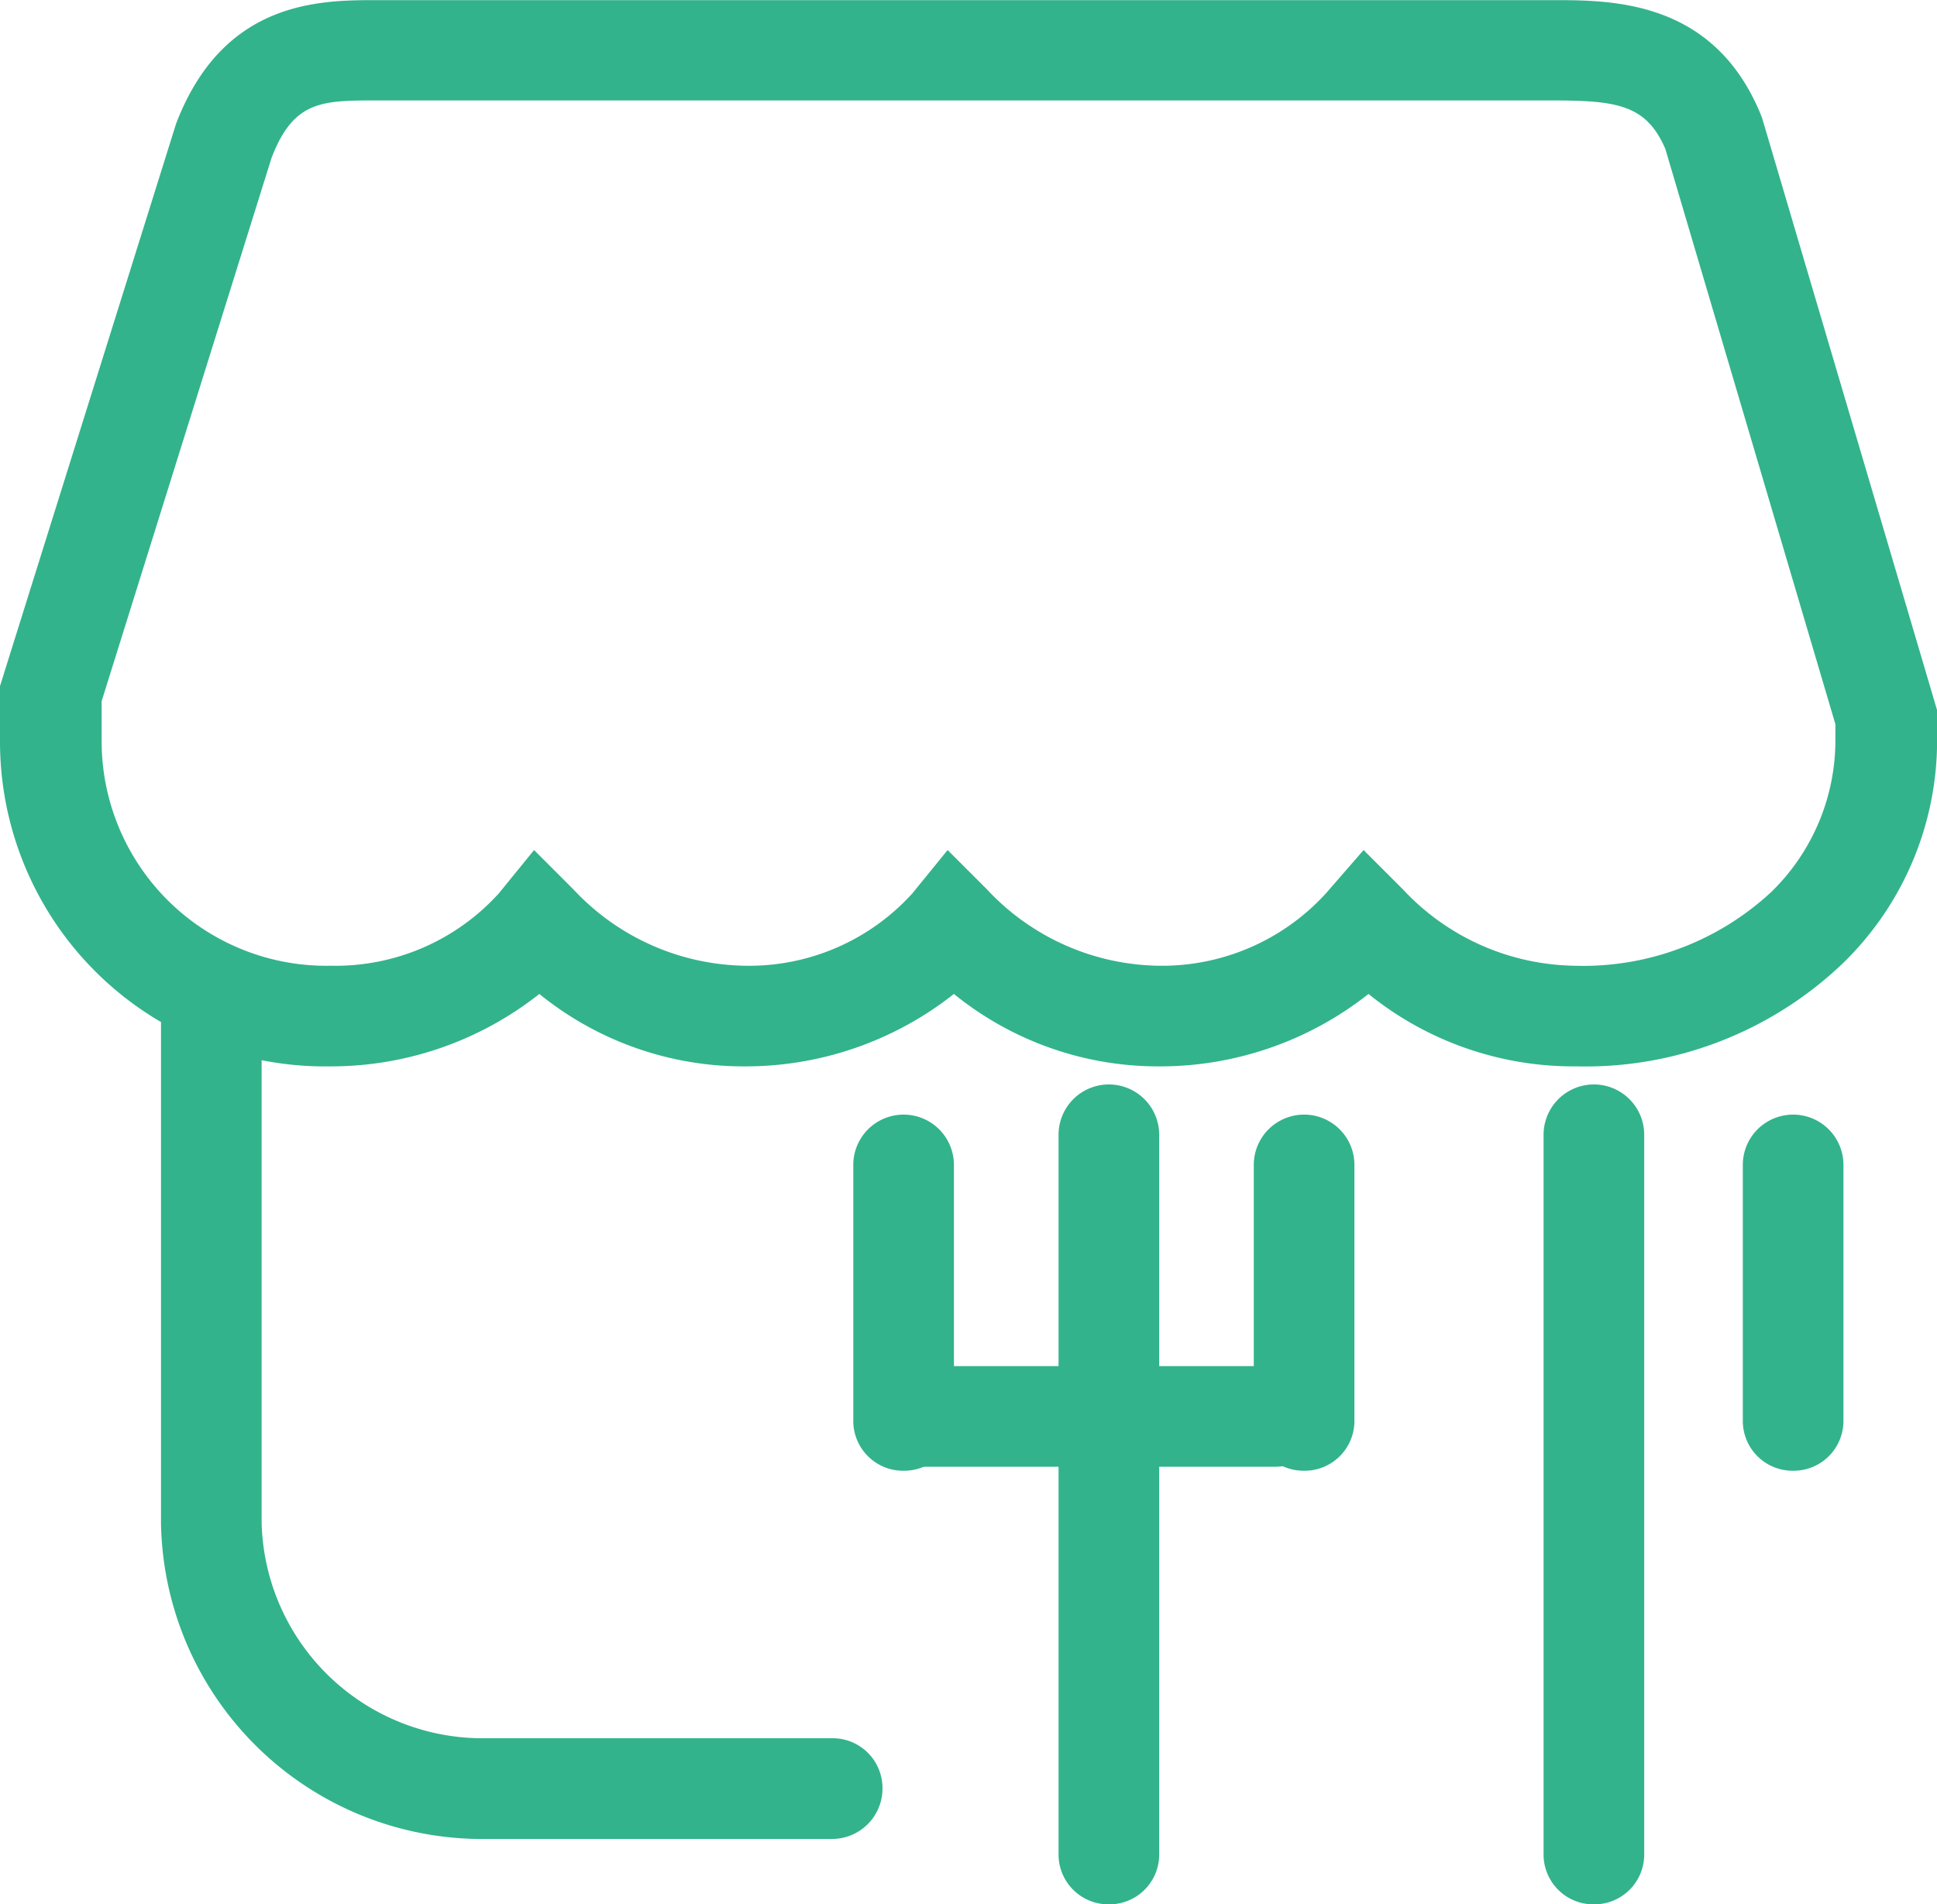 <svg xmlns="http://www.w3.org/2000/svg" width="59.977" height="58.98" viewBox="0 0 59.977 58.98">
  <g id="icon-box5-icon9-h" transform="translate(-17.92 -42.496)">
    <path id="路径_627" data-name="路径 627" d="M453.654,606.394a1.543,1.543,0,0,1-1.558-1.558v-7.914a1.558,1.558,0,0,1,3.116,0v7.914A1.543,1.543,0,0,1,453.654,606.394Zm6.356,13.429a1.543,1.543,0,0,1-1.558-1.558V595.988a1.558,1.558,0,1,1,3.116,0v22.277A1.543,1.543,0,0,1,460.01,619.823Zm15.018,0a1.543,1.543,0,0,1-1.558-1.558V595.988a1.558,1.558,0,1,1,3.116,0v22.277A1.543,1.543,0,0,1,475.028,619.823Zm-8.973-13.429a1.543,1.543,0,0,1-1.558-1.558v-7.914a1.558,1.558,0,0,1,3.116,0v7.914A1.543,1.543,0,0,1,466.054,606.394Zm15.142,0a1.543,1.543,0,0,1-1.558-1.558v-7.914a1.558,1.558,0,1,1,3.116,0v7.914A1.543,1.543,0,0,1,481.2,606.394Z" transform="translate(-407.755 -518.347)" fill="#32b38c"/>
    <path id="路径_628" data-name="路径 628" d="M57.4,87.923H46.3a1.558,1.558,0,0,1,0-3.116H57.4a1.558,1.558,0,0,1,0,3.116Zm9.316-12.4H66.65a10.09,10.09,0,0,1-6.356-2.243,10.406,10.406,0,0,1-6.481,2.243,10.027,10.027,0,0,1-6.356-2.243,10.406,10.406,0,0,1-6.481,2.243,10.027,10.027,0,0,1-6.356-2.243,10.406,10.406,0,0,1-6.481,2.243A10.061,10.061,0,0,1,17.92,65.428V63.745l5.452-17.417C24.837,42.5,27.828,42.5,29.6,42.5H66c1.838,0,4.954,0,6.418,3.49l.062.156L77.9,64.493v.935A9.618,9.618,0,0,1,75,72.313,11.526,11.526,0,0,1,66.712,75.522Zm-6.574-6.7,1.215,1.215a7.411,7.411,0,0,0,5.3,2.368A8.549,8.549,0,0,0,72.788,70.1a6.558,6.558,0,0,0,1.963-4.674v-.5L69.485,47.107c-.592-1.371-1.5-1.5-3.521-1.5H29.6c-1.714,0-2.586,0-3.271,1.776L21.067,64.212v1.215a6.957,6.957,0,0,0,7.1,6.979,6.816,6.816,0,0,0,5.2-2.243l1.09-1.34,1.215,1.215a7.411,7.411,0,0,0,5.3,2.368,6.816,6.816,0,0,0,5.2-2.243l1.09-1.34,1.215,1.215a7.411,7.411,0,0,0,5.3,2.368,6.865,6.865,0,0,0,5.2-2.243Z" fill="#32b38c"/>
    <path id="路径_629" data-name="路径 629" d="M120.622,565.388H109.935A9.95,9.95,0,0,1,99.84,555.6V540.182a1.558,1.558,0,1,1,3.116,0V555.6a6.847,6.847,0,0,0,6.979,6.668h10.687a1.543,1.543,0,0,1,1.558,1.558A1.562,1.562,0,0,1,120.622,565.388Z" transform="translate(-76.935 -465.937)" fill="#32b38c"/>
  </g>
</svg>
